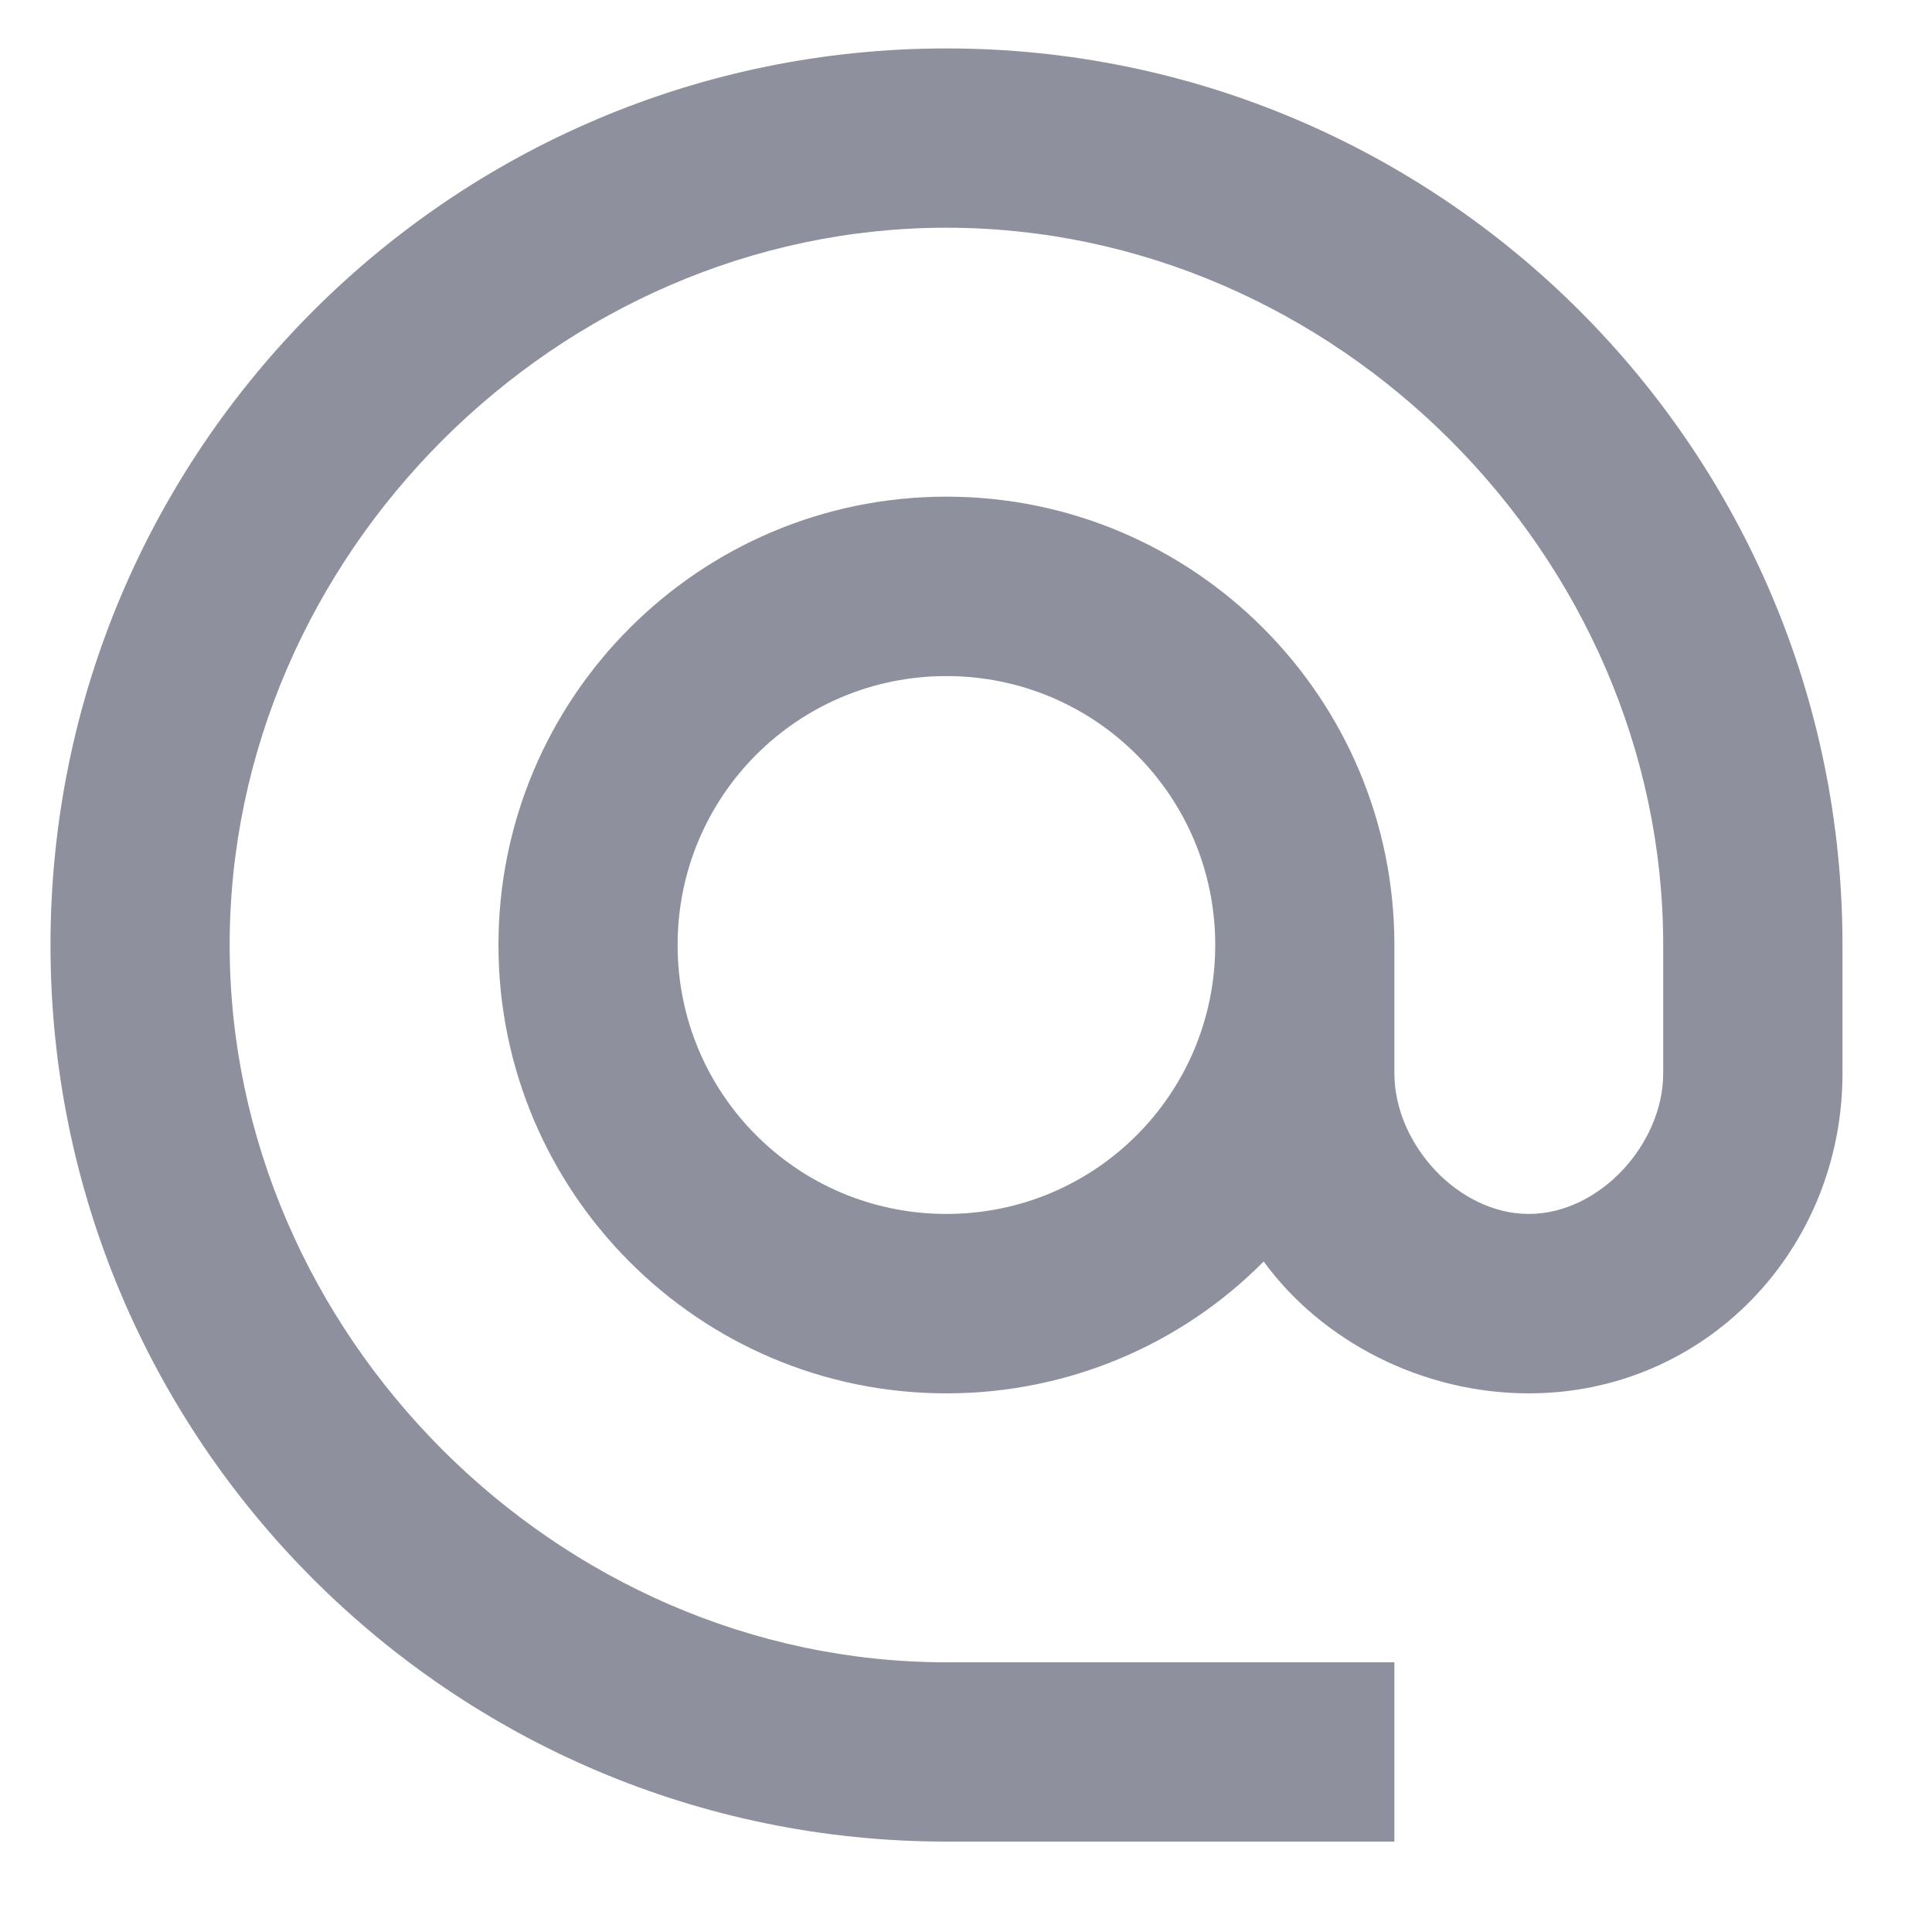 <svg width="15" height="15" viewBox="0 0 15 15" fill="none" xmlns="http://www.w3.org/2000/svg">
<path d="M7.348 0.376C3.508 0.376 0.392 3.494 0.392 7.337C0.392 11.18 3.508 14.298 7.348 14.298H10.826V12.906H7.348C4.329 12.906 1.783 10.358 1.783 7.337C1.783 4.316 4.329 1.768 7.348 1.768C10.367 1.768 12.913 4.316 12.913 7.337V8.333C12.913 8.882 12.419 9.425 11.87 9.425C11.32 9.425 10.826 8.882 10.826 8.333V7.337C10.826 5.416 9.268 3.856 7.348 3.856C5.428 3.856 3.87 5.416 3.87 7.337C3.87 9.258 5.428 10.818 7.348 10.818C8.308 10.818 9.185 10.428 9.811 9.794C10.263 10.414 11.042 10.818 11.87 10.818C13.24 10.818 14.305 9.704 14.305 8.333V7.337C14.305 3.494 11.188 0.376 7.348 0.376ZM7.348 9.425C6.193 9.425 5.261 8.493 5.261 7.337C5.261 6.181 6.193 5.249 7.348 5.249C8.503 5.249 9.435 6.181 9.435 7.337C9.435 8.493 8.503 9.425 7.348 9.425Z" fill="#8E919D"/>
</svg>
